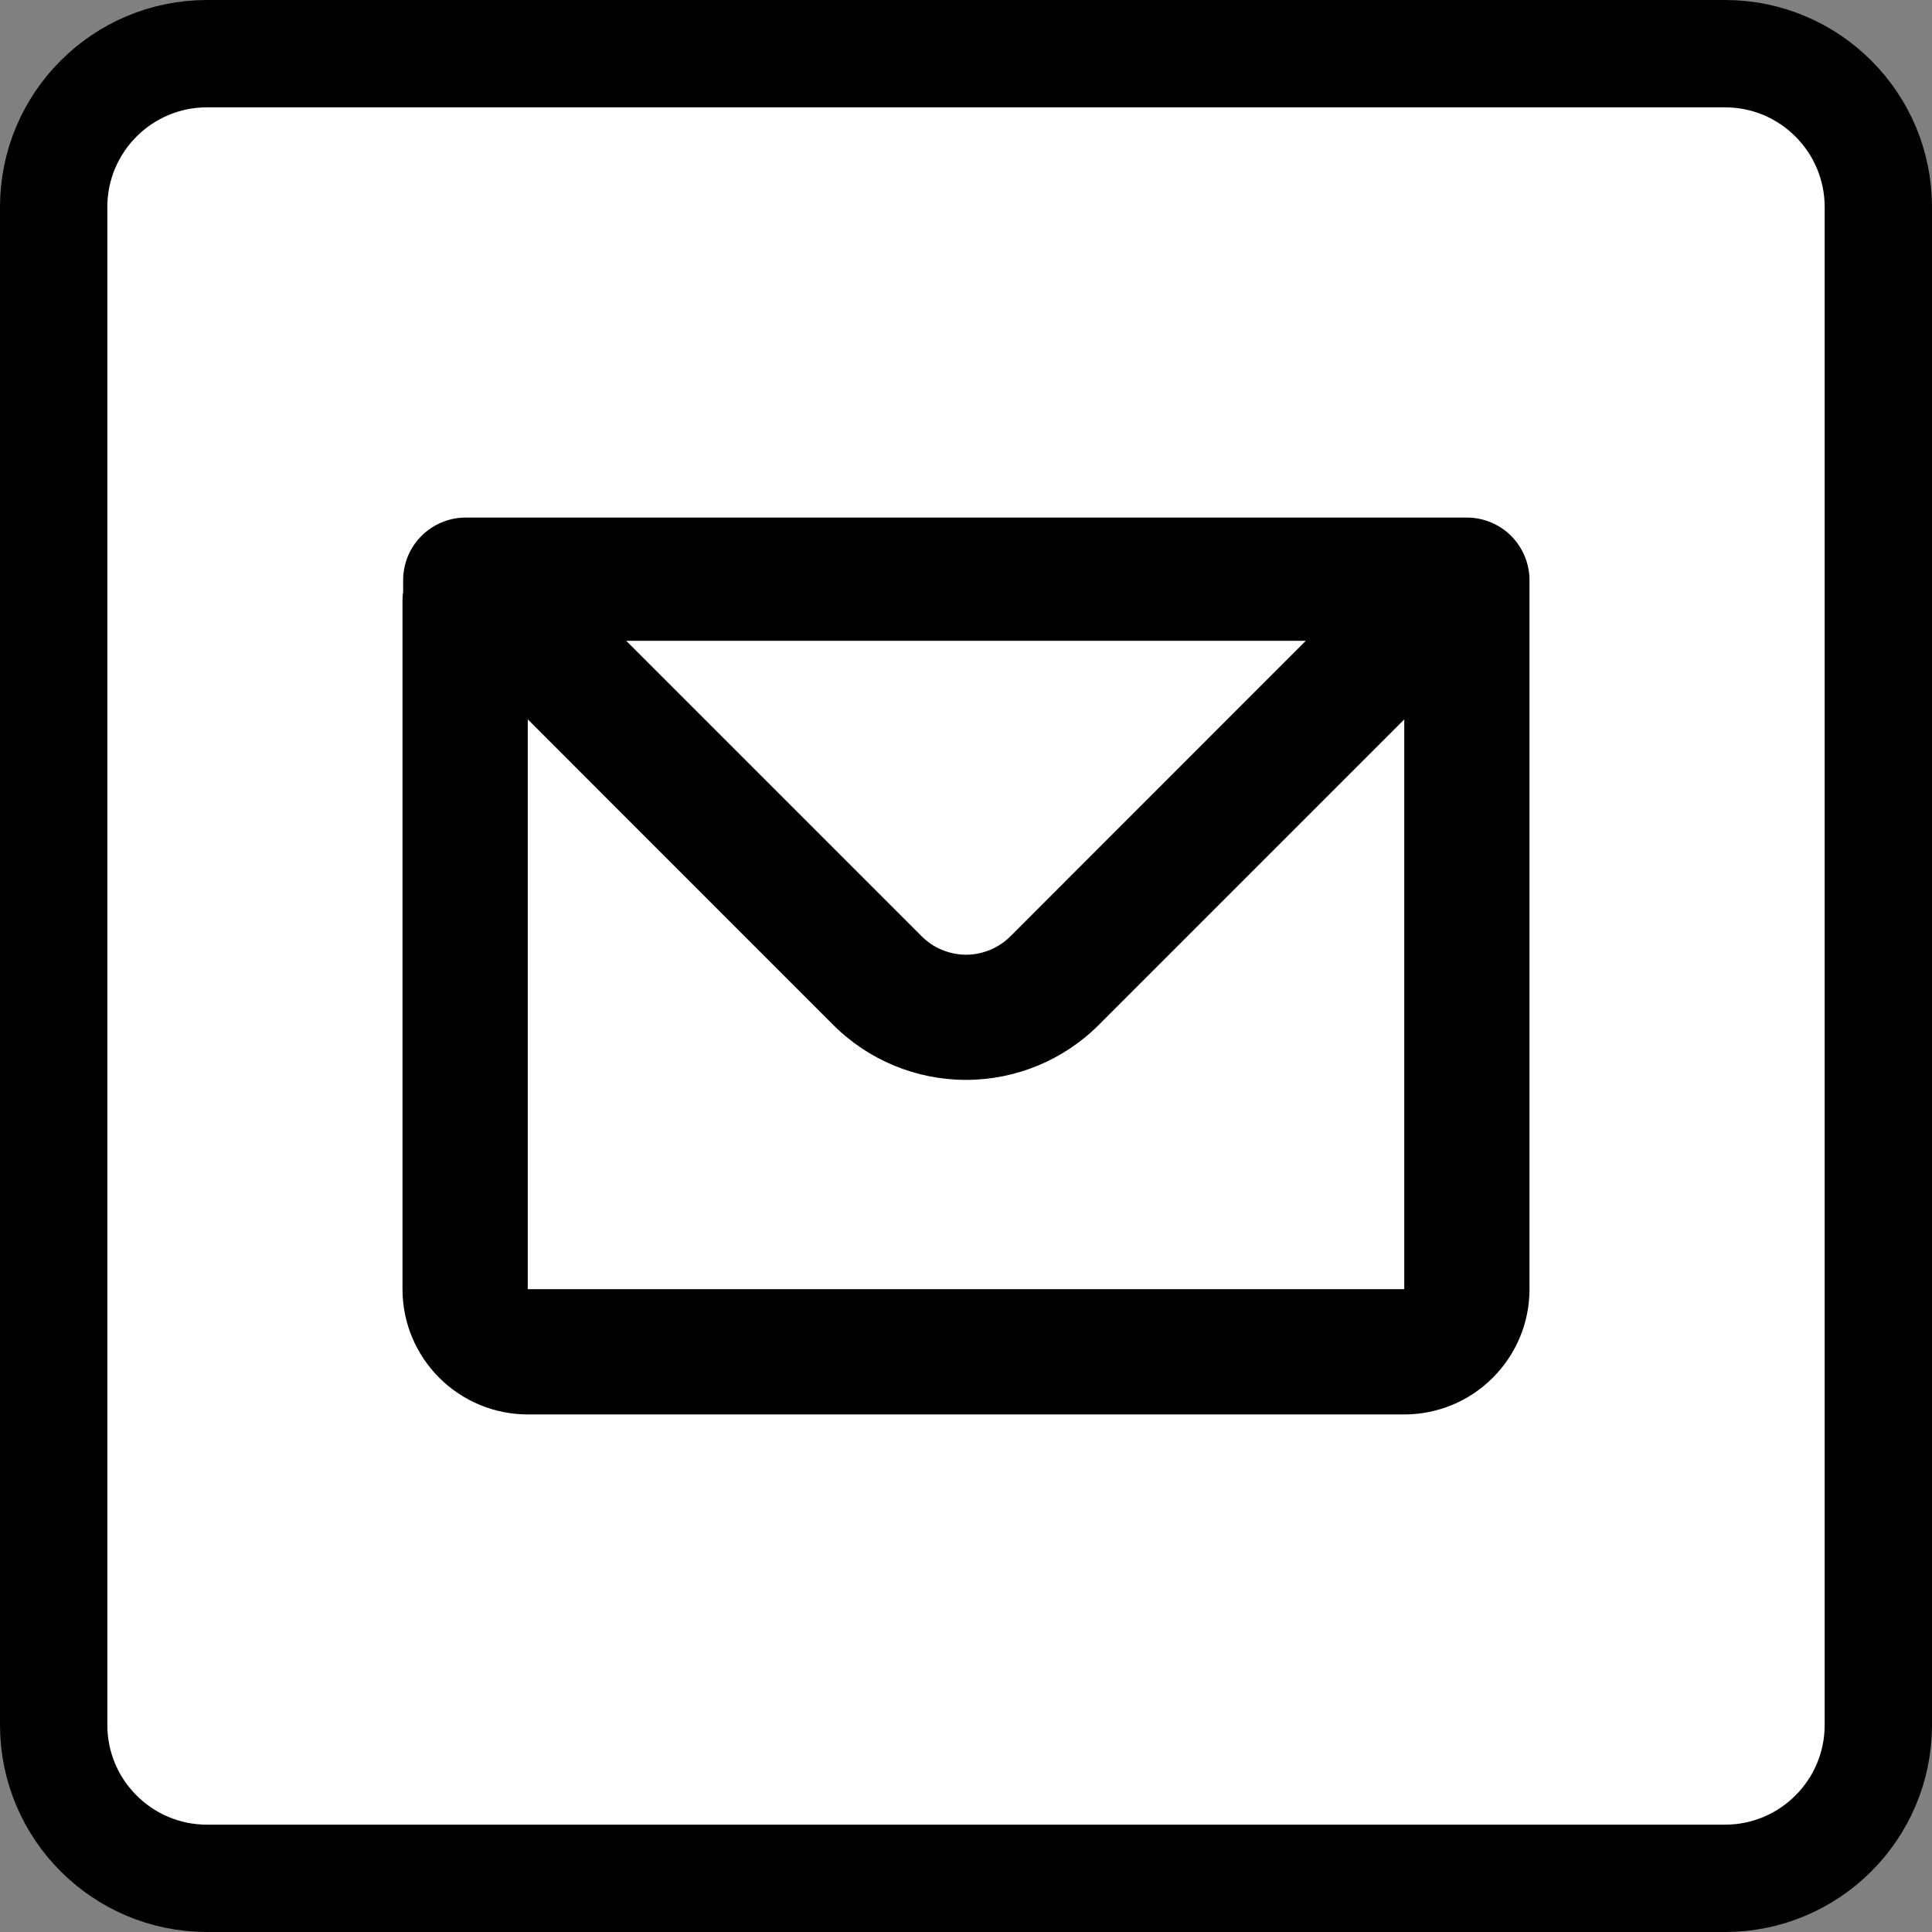 <svg width="18" height="18" viewBox="0 0 18 18" fill="none" xmlns="http://www.w3.org/2000/svg">
<rect x="0" y="0" width="18" height="18" fill="#808080" stroke="none"/>
<path d="M1.929 0.5H16.071C16.86 0.5 17.5 1.14 17.5 1.929V16.071C17.5 16.86 16.86 17.5 16.071 17.5H1.929C1.14 17.5 0.5 16.86 0.5 16.071V1.929C0.5 1.14 1.14 0.5 1.929 0.5Z" fill="white" stroke="black"/>
<path fill-rule="evenodd" clip-rule="evenodd" d="M3.756 5.406C3.756 5.251 3.817 5.102 3.927 4.993C4.036 4.884 4.184 4.822 4.339 4.822H13.667C13.821 4.822 13.97 4.884 14.079 4.993C14.188 5.102 14.25 5.251 14.25 5.406V12.011C14.25 12.321 14.127 12.617 13.908 12.836C13.69 13.055 13.393 13.178 13.083 13.178H4.917C4.607 13.178 4.311 13.055 4.092 12.836C3.873 12.617 3.75 12.321 3.75 12.011V5.595C3.75 5.567 3.752 5.54 3.756 5.513V5.406ZM4.917 12.011H13.083V6.703L10.237 9.549C9.909 9.877 9.464 10.061 9 10.061C8.536 10.061 8.091 9.877 7.763 9.549L4.917 6.702V12.011ZM5.834 5.97H12.166L9.413 8.724C9.359 8.778 9.294 8.821 9.224 8.85C9.153 8.879 9.077 8.895 9 8.895C8.924 8.895 8.848 8.879 8.777 8.85C8.706 8.821 8.642 8.778 8.588 8.724L5.834 5.97Z" fill="black"/>
</svg>
